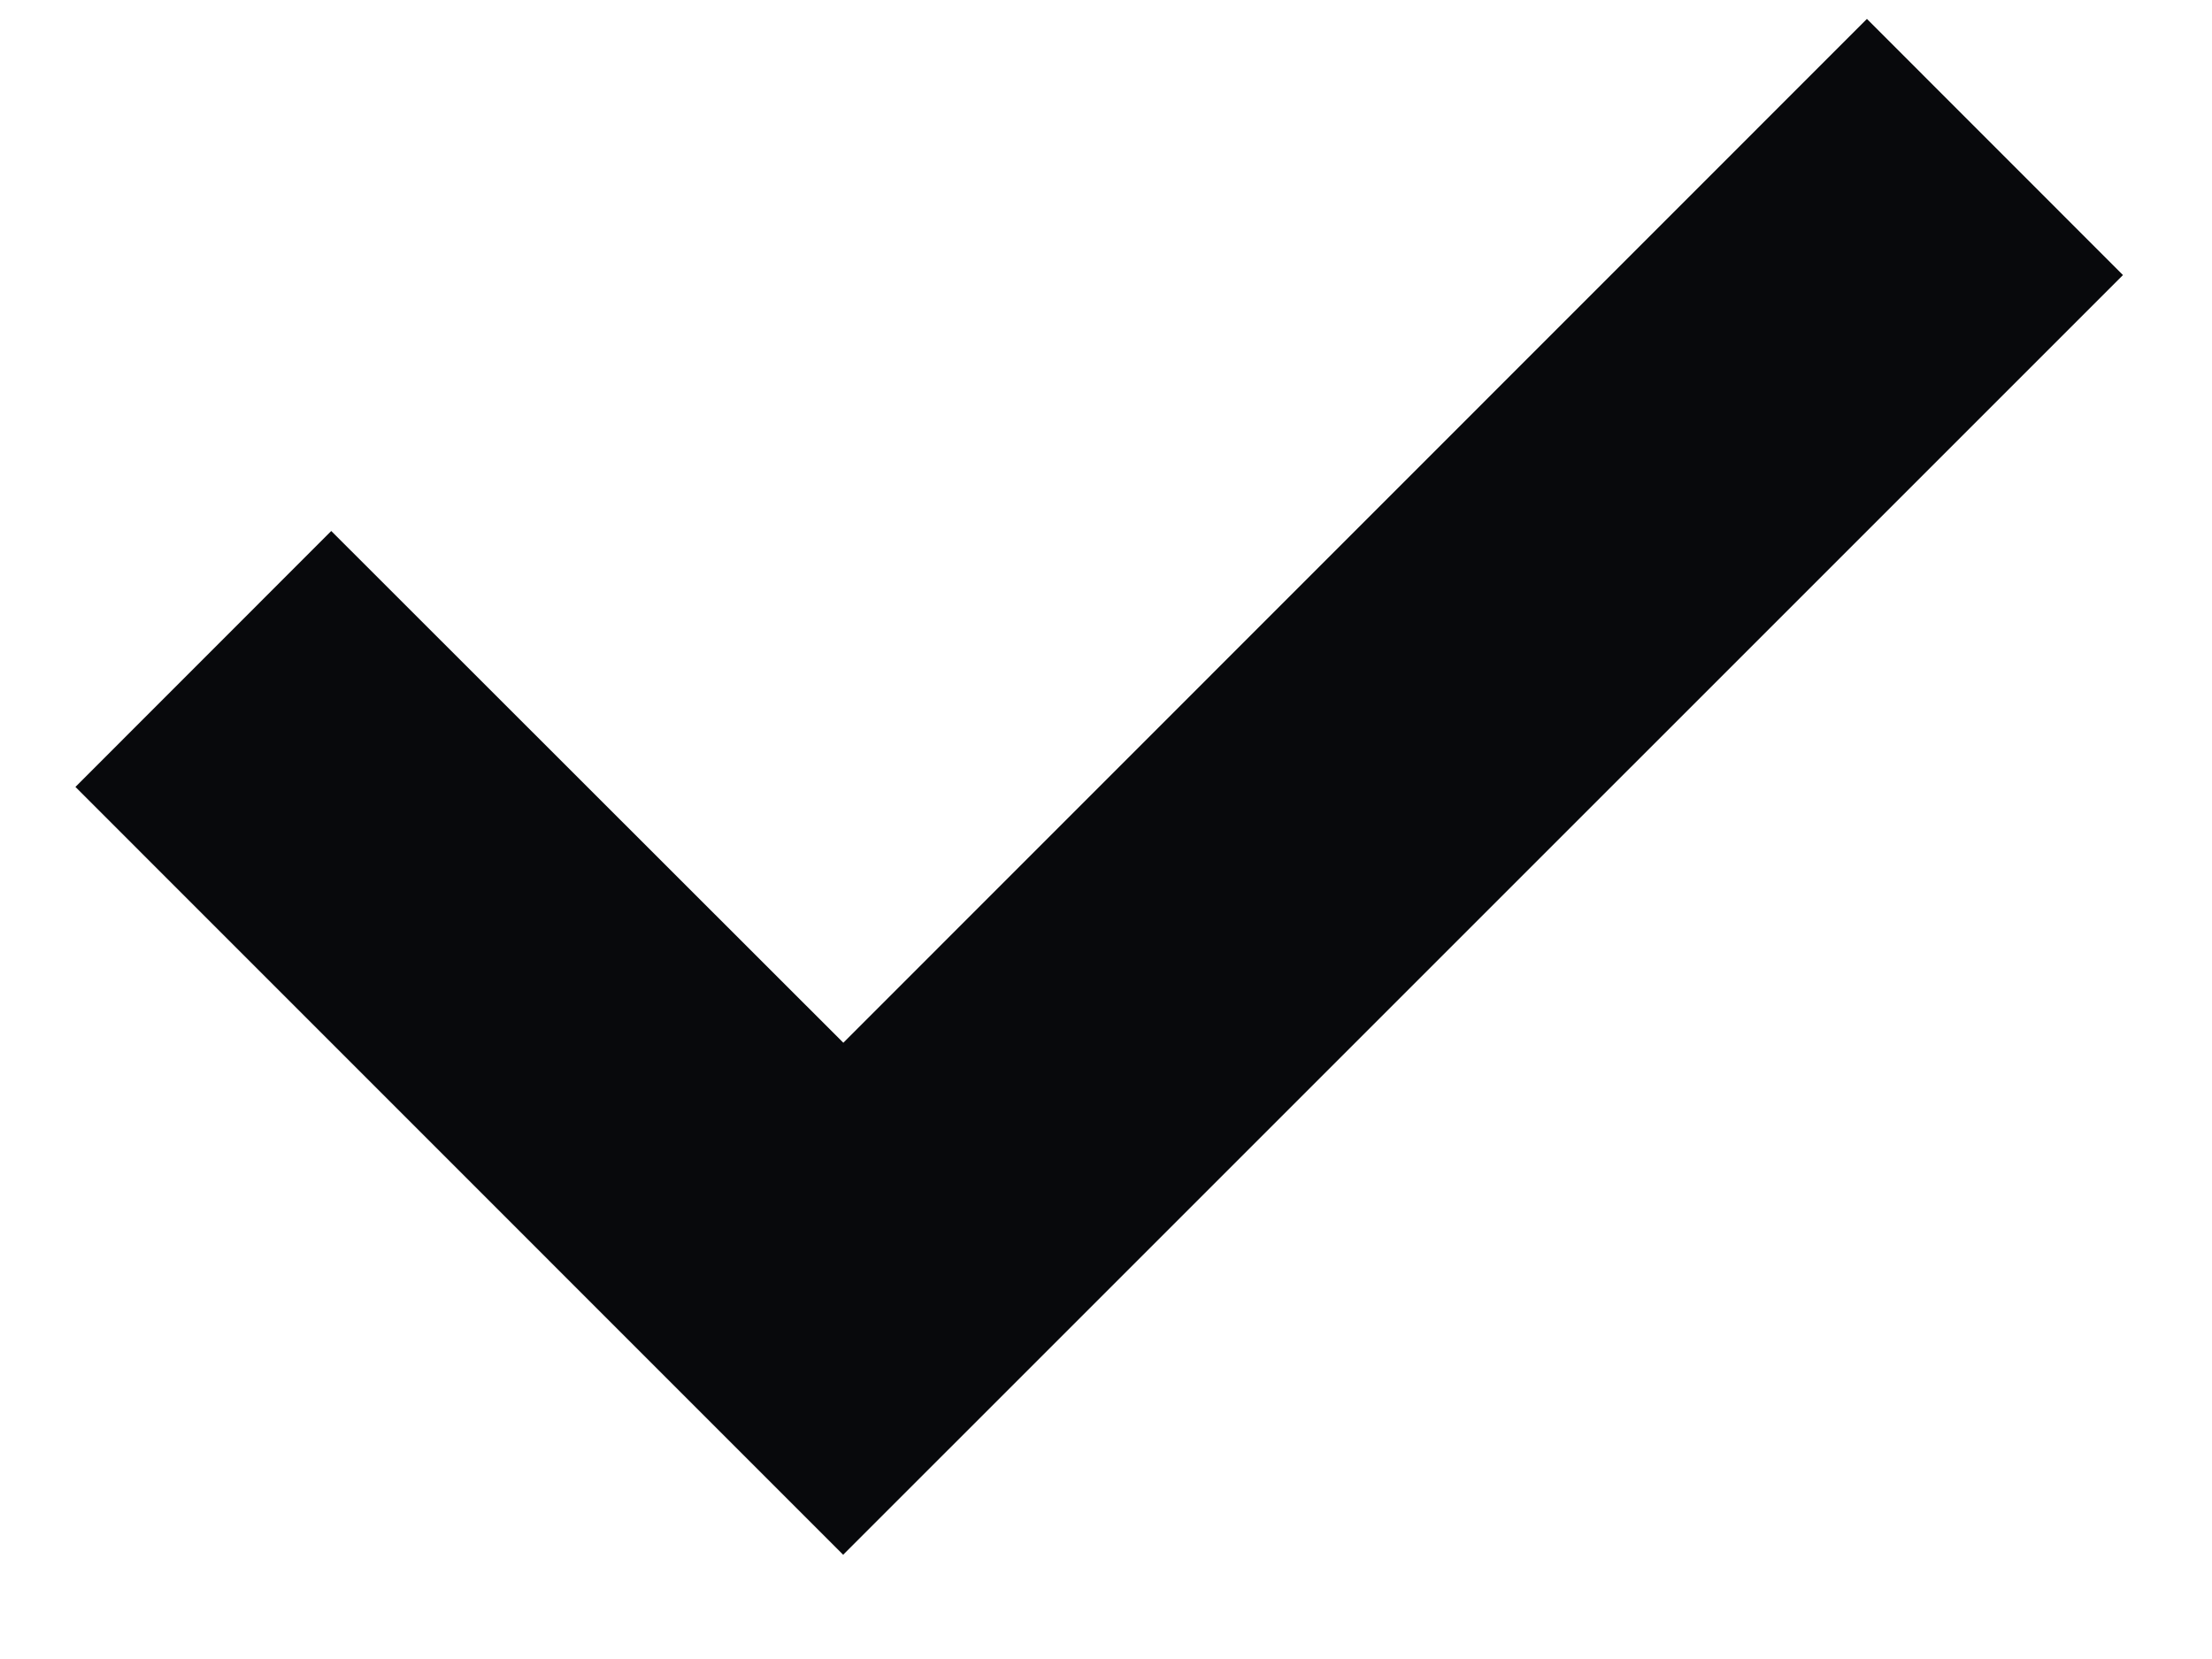 <svg width="20" height="15" viewBox="0 0 20 15" fill="none" xmlns="http://www.w3.org/2000/svg">
<path d="M7.625 14.059L0.682 7.115L2.995 4.801L7.625 9.428L16.88 0.171L19.195 2.487L7.625 14.056V14.059Z" fill="#08090C"/>
</svg>
